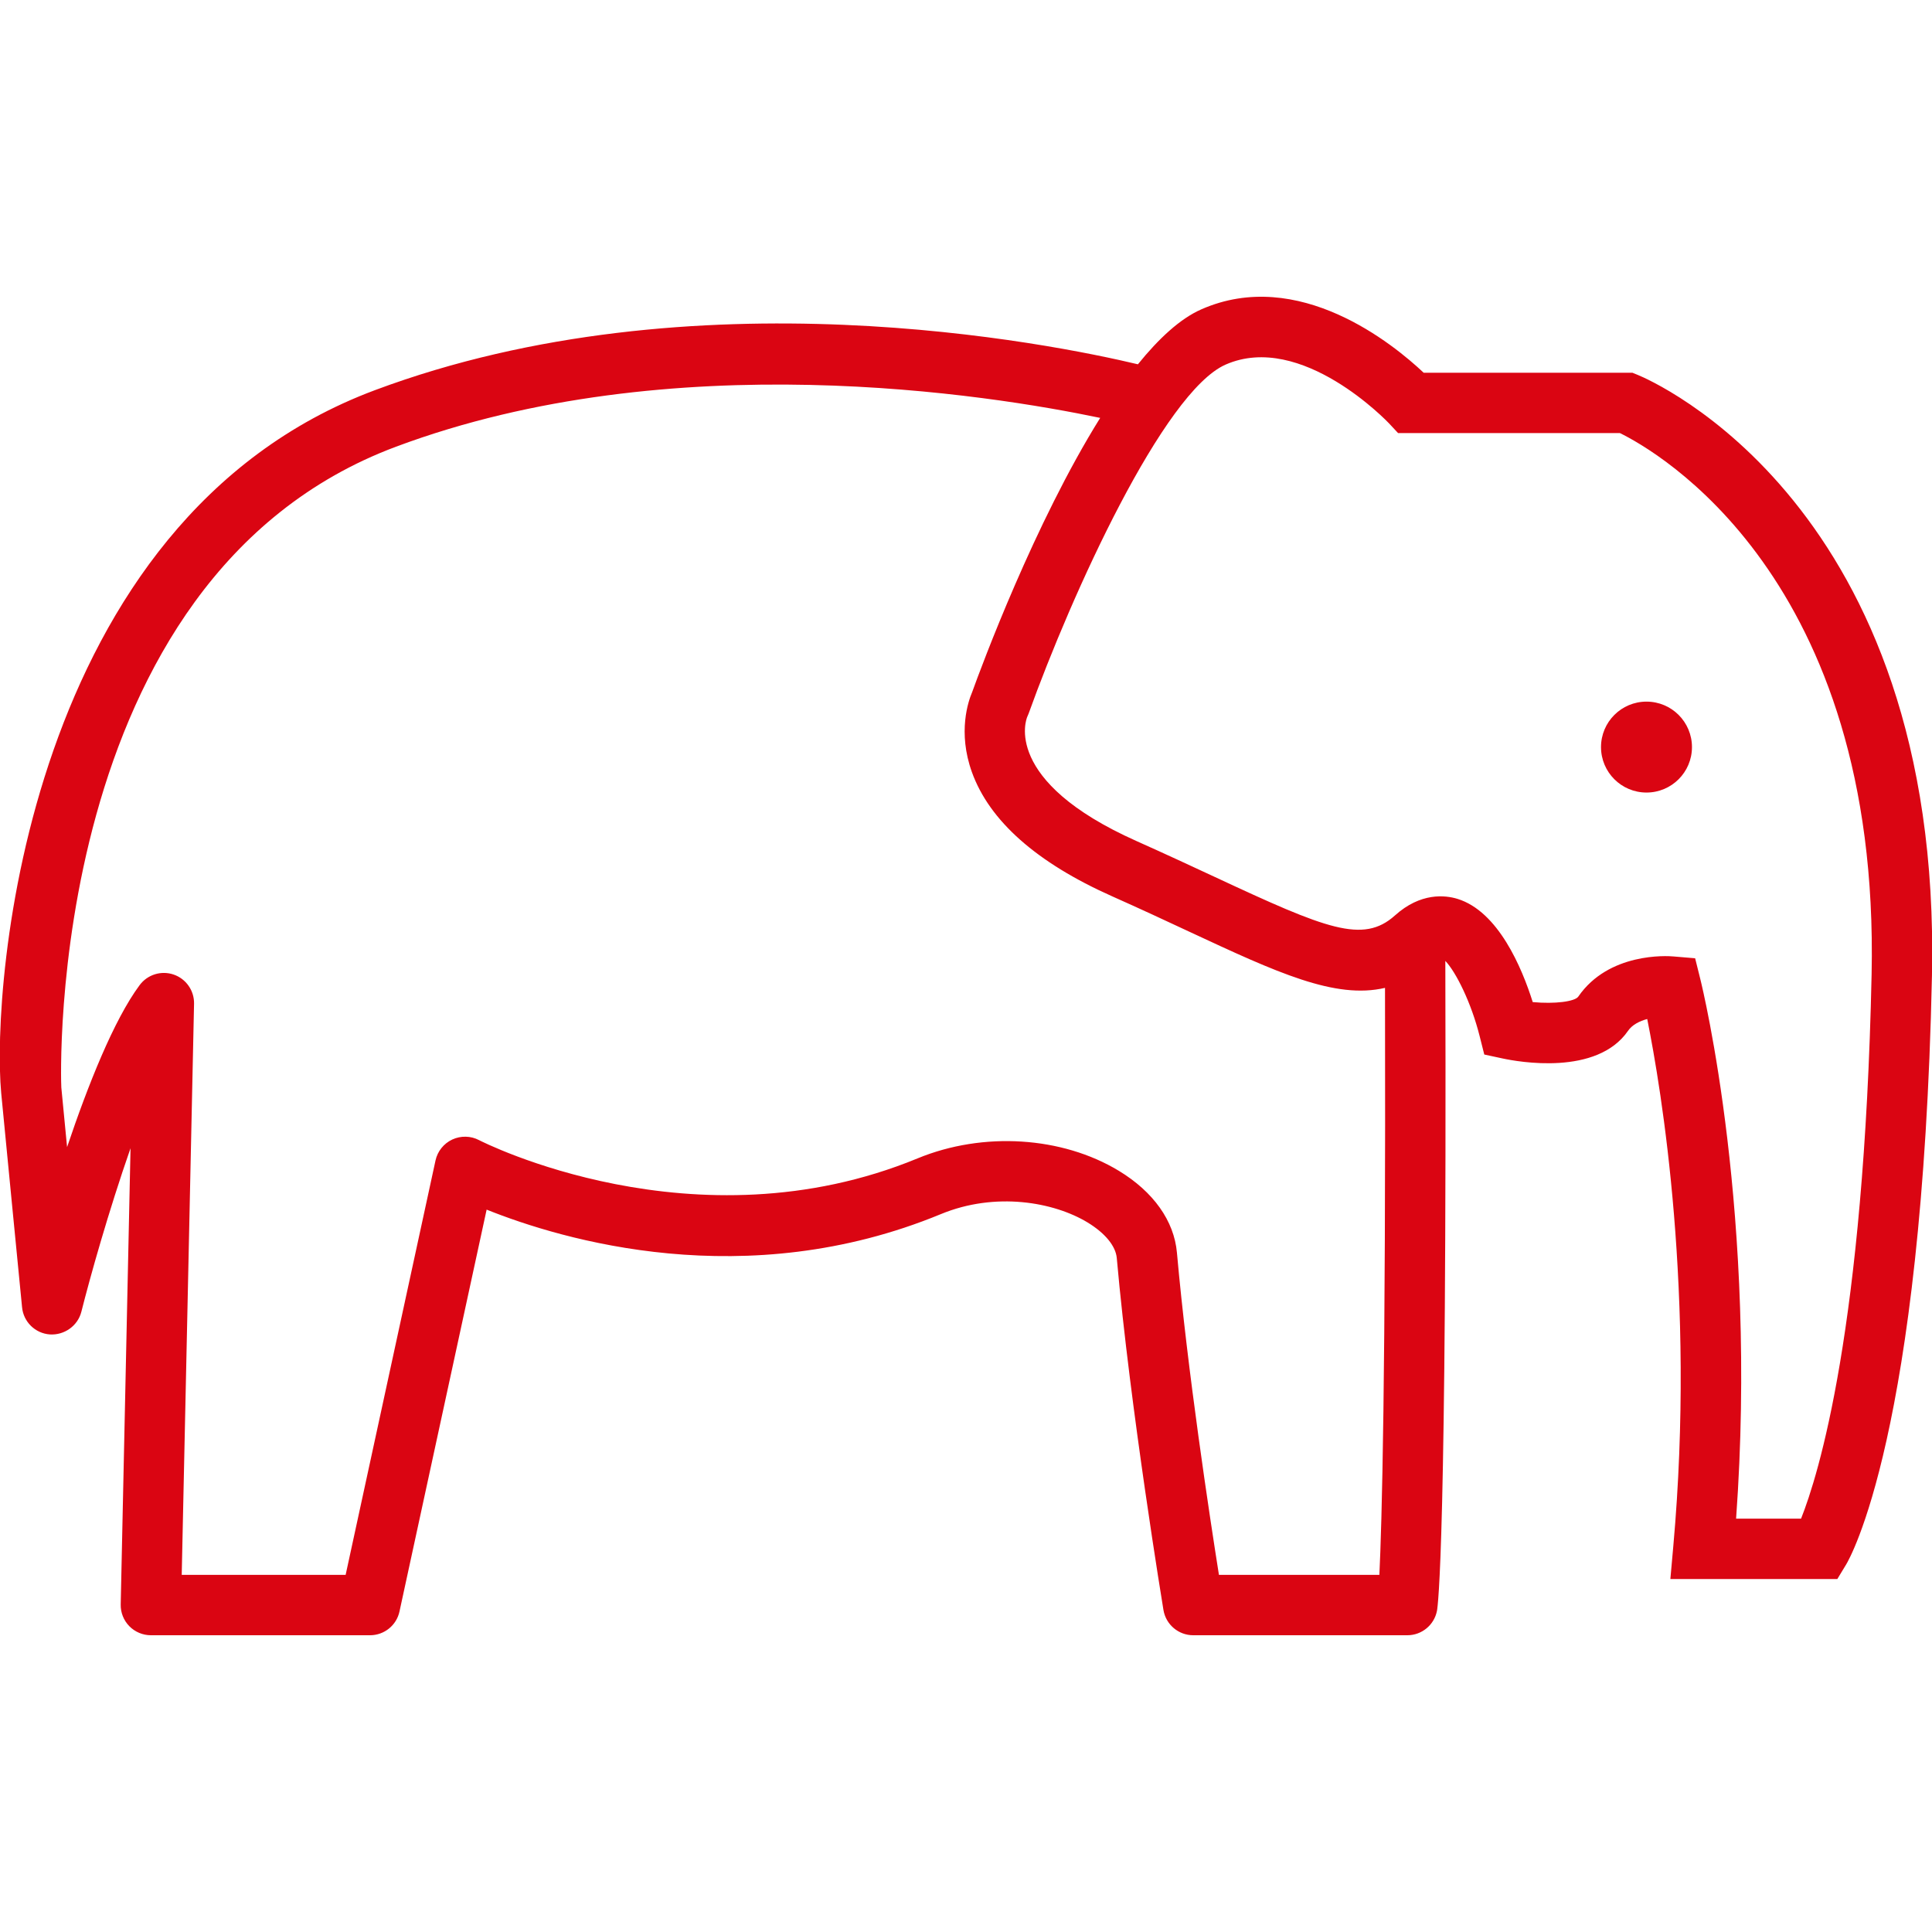 <?xml version="1.0" encoding="UTF-8"?> <svg xmlns="http://www.w3.org/2000/svg" viewBox="0 0 50.00 50.00" data-guides="{&quot;vertical&quot;:[],&quot;horizontal&quot;:[]}"><defs></defs><path fill="#da0512" stroke="none" fill-opacity="1" stroke-width="1" stroke-opacity="1" cx="54.542" cy="24.748" r="1.506" data-original="#000000" class="active-path" data-old_color="#000000" id="tSvg7ac36c7da2" title="Ellipse 1" d="M42.611 18.158C43.261 18.158 43.788 18.685 43.788 19.335C43.788 19.984 43.261 20.511 42.611 20.511C41.961 20.511 41.434 19.984 41.434 19.335C41.434 18.685 41.961 18.158 42.611 18.158Z" style="transform-origin: -6213.39px -5124.67px;"></path><path fill="#da0512" stroke="none" fill-opacity="1" stroke-width="1" stroke-opacity="1" data-original="#000000" class="active-path" data-old_color="#000000" id="tSvg61bbd4327c" title="Path 29" d="M42.388 9.704C42.341 9.684 42.294 9.665 42.246 9.646C40.446 9.646 38.645 9.646 36.844 9.646C36.063 8.909 33.606 6.898 31.09 8.006C30.541 8.247 29.987 8.763 29.449 9.428C27.22 8.897 17.959 7.012 9.704 10.097C0.679 13.469 -0.228 25.492 0.031 28.288C0.078 28.795 0.571 33.832 0.571 33.832C0.607 34.21 0.911 34.507 1.289 34.535C1.663 34.559 2.013 34.315 2.106 33.947C2.326 33.073 2.81 31.343 3.378 29.716C3.293 33.651 3.208 37.587 3.124 41.522C3.119 41.732 3.2 41.935 3.346 42.085C3.494 42.235 3.695 42.32 3.905 42.32C5.795 42.32 7.685 42.32 9.576 42.32C9.944 42.32 10.262 42.064 10.339 41.704C11.091 38.238 11.842 34.771 12.594 31.305C14.545 32.087 19.293 33.508 24.347 31.422C25.764 30.836 27.277 31.109 28.148 31.638C28.6 31.913 28.875 32.248 28.902 32.558C29.25 36.47 30.102 41.615 30.11 41.667C30.173 42.044 30.499 42.32 30.881 42.32C32.728 42.32 34.575 42.32 36.422 42.32C36.794 42.32 37.115 42.057 37.188 41.691C37.215 41.556 37.446 39.936 37.405 24.868C37.678 25.153 38.075 25.945 38.294 26.819C38.334 26.976 38.373 27.133 38.413 27.291C38.571 27.325 38.729 27.359 38.887 27.393C39.287 27.479 41.326 27.851 42.134 26.677C42.243 26.518 42.435 26.425 42.63 26.372C42.992 28.171 43.887 33.503 43.305 40.014C43.28 40.298 43.254 40.581 43.229 40.865C44.669 40.865 46.11 40.865 47.55 40.865C47.626 40.74 47.702 40.614 47.778 40.489C47.859 40.357 49.748 37.112 49.999 25.247C50.259 13.057 42.709 9.835 42.388 9.704ZM35.698 40.758C34.314 40.758 32.93 40.758 31.546 40.758C31.308 39.256 30.729 35.455 30.459 32.419C30.386 31.597 29.852 30.845 28.958 30.302C27.485 29.409 25.442 29.281 23.751 29.977C17.978 32.36 12.452 29.535 12.397 29.506C12.183 29.394 11.926 29.388 11.704 29.491C11.483 29.595 11.323 29.795 11.271 30.033C10.496 33.608 9.721 37.183 8.945 40.758C7.531 40.758 6.117 40.758 4.703 40.758C4.809 35.831 4.915 30.904 5.022 25.977C5.029 25.637 4.815 25.331 4.493 25.221C4.171 25.112 3.816 25.222 3.613 25.496C2.945 26.397 2.275 28.086 1.736 29.687C1.662 28.921 1.601 28.304 1.587 28.144C1.575 28.014 1.126 14.969 10.25 11.56C17.392 8.893 25.598 10.213 28.473 10.815C26.777 13.532 25.404 17.232 25.159 17.913C25.062 18.139 24.779 18.944 25.153 19.983C25.607 21.244 26.826 22.324 28.777 23.194C29.523 23.526 30.19 23.837 30.789 24.117C33.047 25.169 34.552 25.868 35.844 25.566C35.867 35.775 35.76 39.484 35.698 40.758ZM46.611 39.303C46.051 39.303 45.491 39.303 44.93 39.303C45.496 31.46 44.068 25.597 44.005 25.343C43.96 25.162 43.915 24.981 43.87 24.8C43.684 24.784 43.498 24.769 43.311 24.753C43.141 24.736 41.632 24.649 40.846 25.792C40.758 25.92 40.239 25.988 39.667 25.934C39.388 25.048 38.776 23.587 37.718 23.262C37.402 23.166 36.768 23.092 36.101 23.692C35.276 24.432 34.325 24.041 31.449 22.7C30.843 22.418 30.168 22.104 29.414 21.767C25.919 20.208 26.563 18.602 26.585 18.552C26.596 18.524 26.608 18.497 26.62 18.469C27.74 15.352 30.115 10.142 31.718 9.436C33.686 8.571 35.928 10.936 35.95 10.959C36.028 11.042 36.105 11.125 36.182 11.208C38.095 11.208 40.009 11.208 41.923 11.208C42.854 11.664 48.656 14.927 48.437 25.213C48.242 34.385 47.056 38.187 46.611 39.303Z"></path></svg> 
